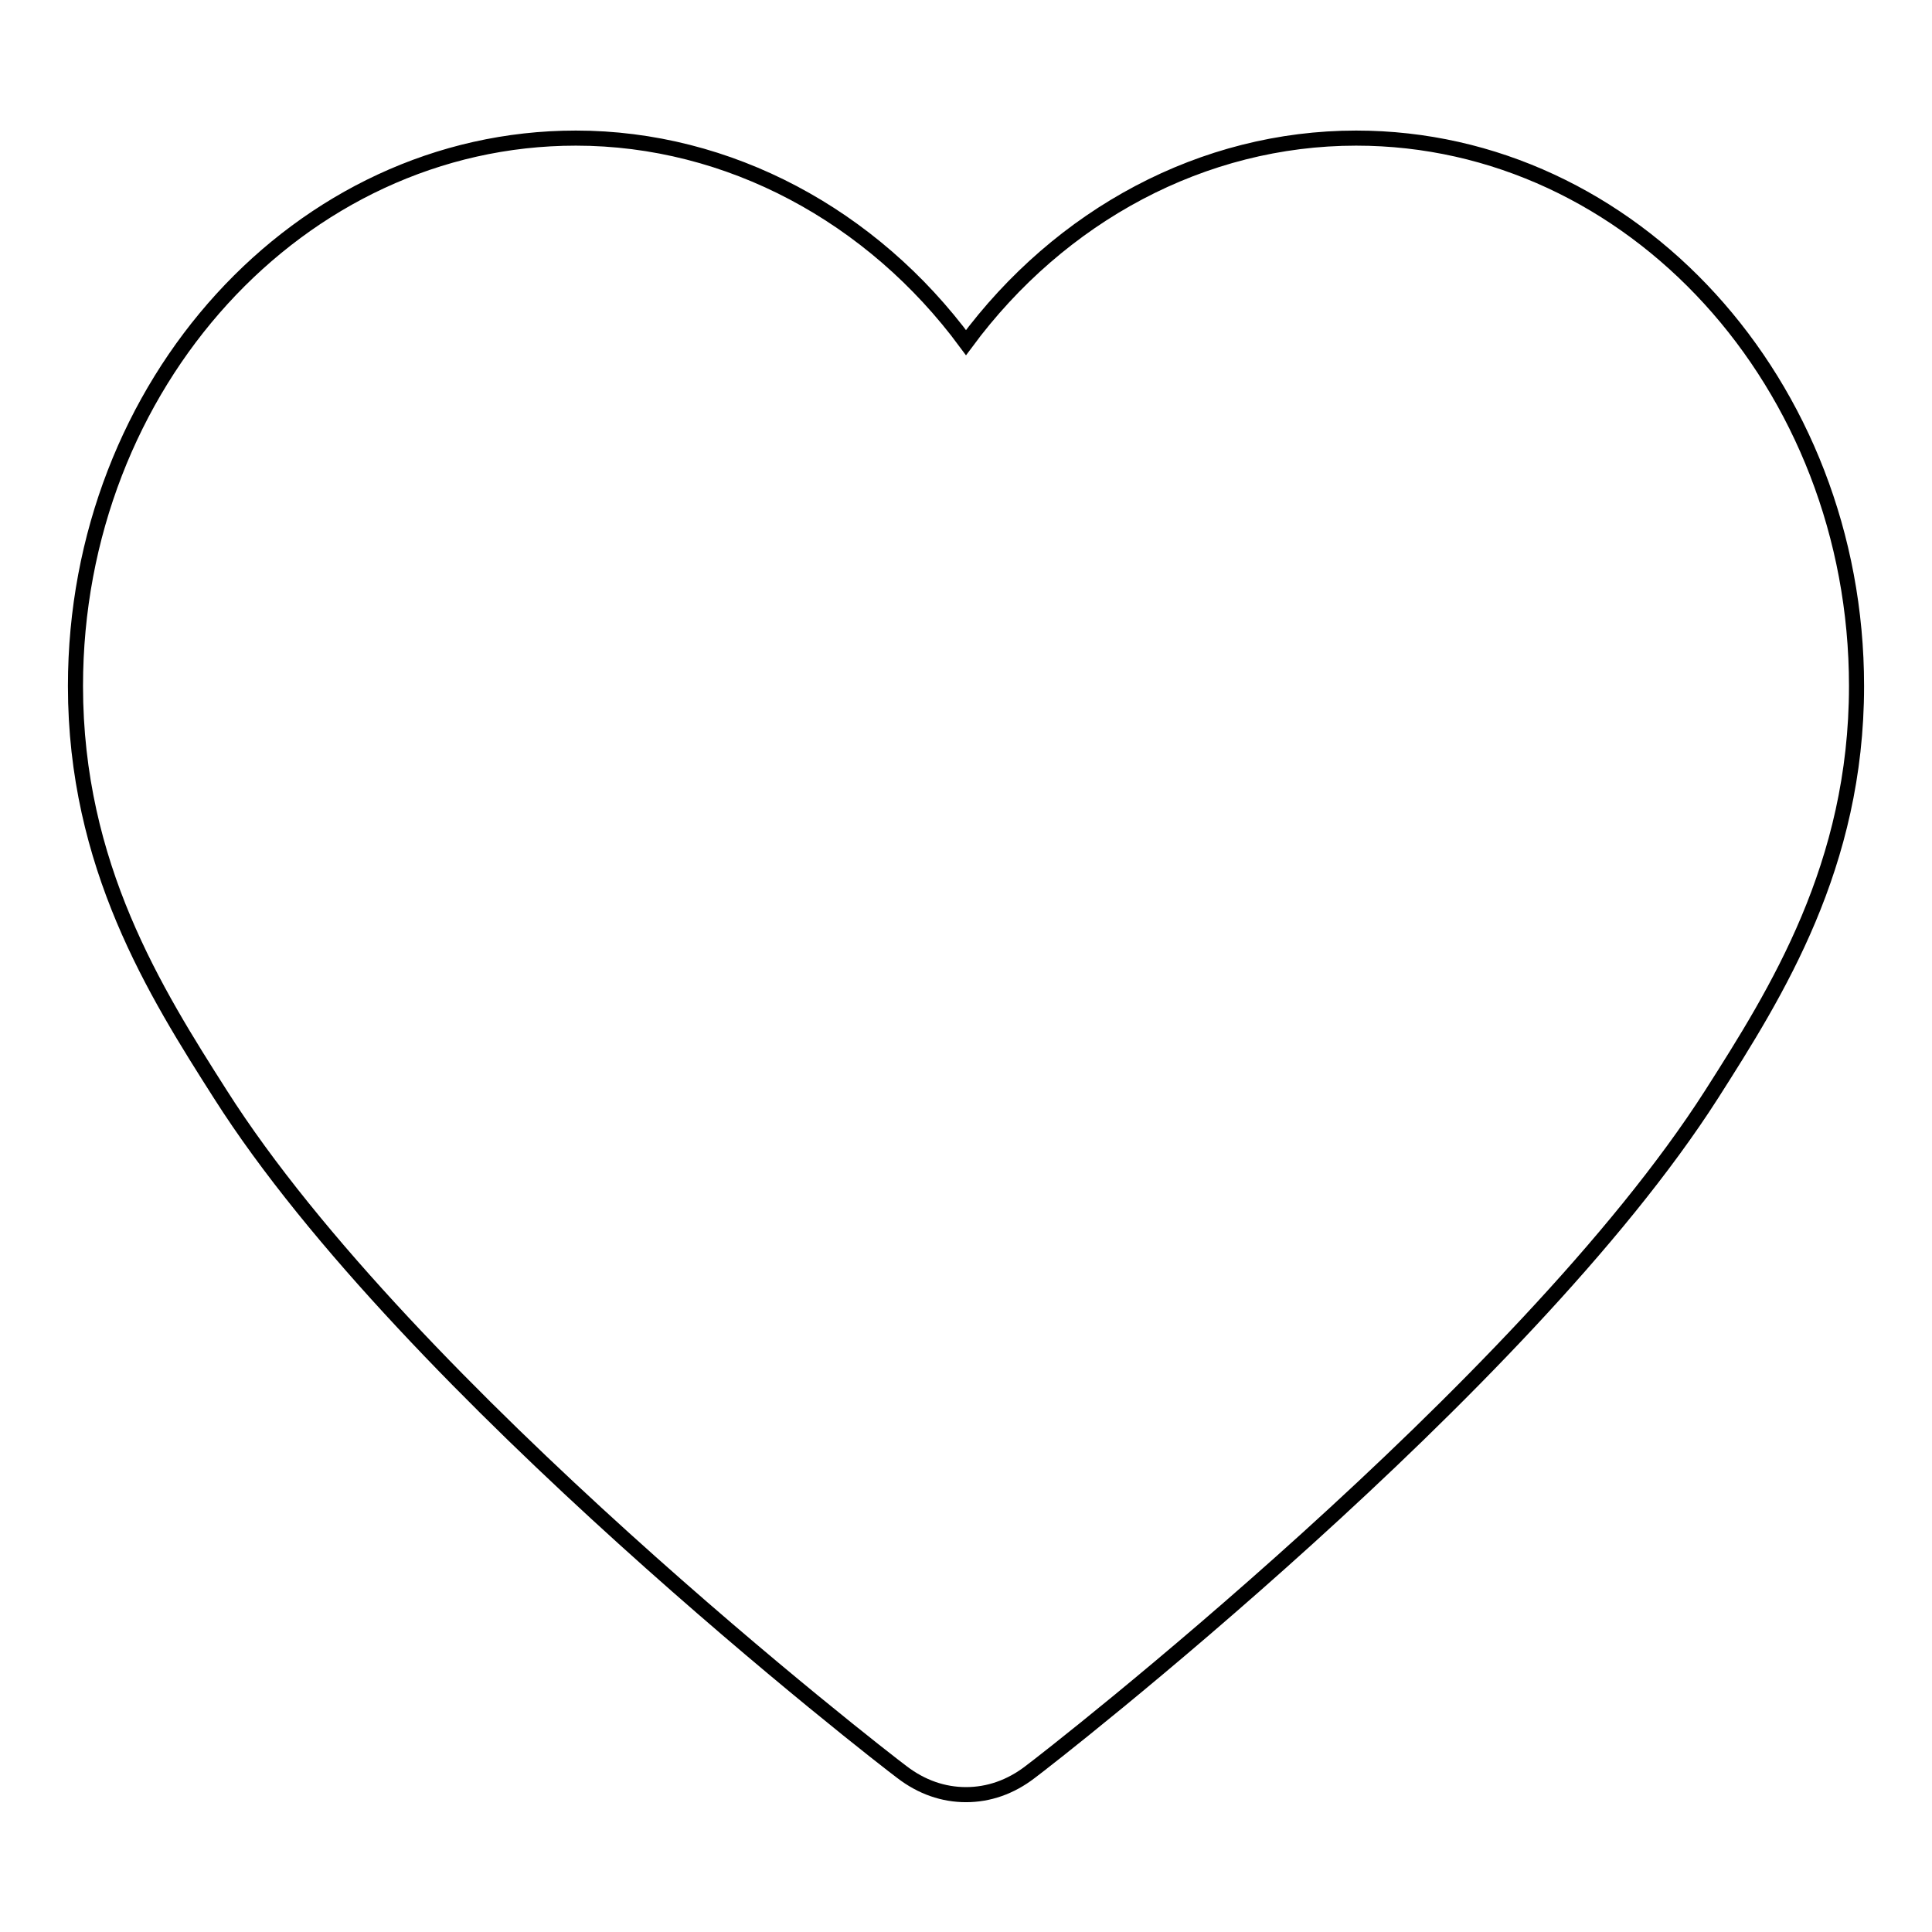 <?xml version="1.0" encoding="utf-8"?>
<!-- Svg Vector Icons : http://www.onlinewebfonts.com/icon -->
<!DOCTYPE svg PUBLIC "-//W3C//DTD SVG 1.1//EN" "http://www.w3.org/Graphics/SVG/1.1/DTD/svg11.dtd">
<svg version="1.1" xmlns="http://www.w3.org/2000/svg" xmlns:xlink="http://www.w3.org/1999/xlink" x="0px" y="0px" viewBox="0 0 256 256" enable-background="new 0 0 256 256" xml:space="preserve">
<g> <path stroke-width="2" fill-opacity="0" stroke="#000000"  d="M179.7,18.3c-20.3,0-39.2,10.2-51.7,27.1c-12.4-16.8-31.4-27.1-51.7-27.1C39.7,18.3,10,50.9,10,90.9 c0,23.8,10.6,40.6,19.2,54.1c24.9,39.2,87.6,87.8,90.3,89.8c2.6,2,5.5,3,8.5,3s5.9-1,8.5-3c2.7-2,65.3-50.7,90.3-89.8 c8.6-13.5,19.2-30.3,19.2-54.1C246,50.9,216.3,18.3,179.7,18.3L179.7,18.3z"/></g>
</svg>